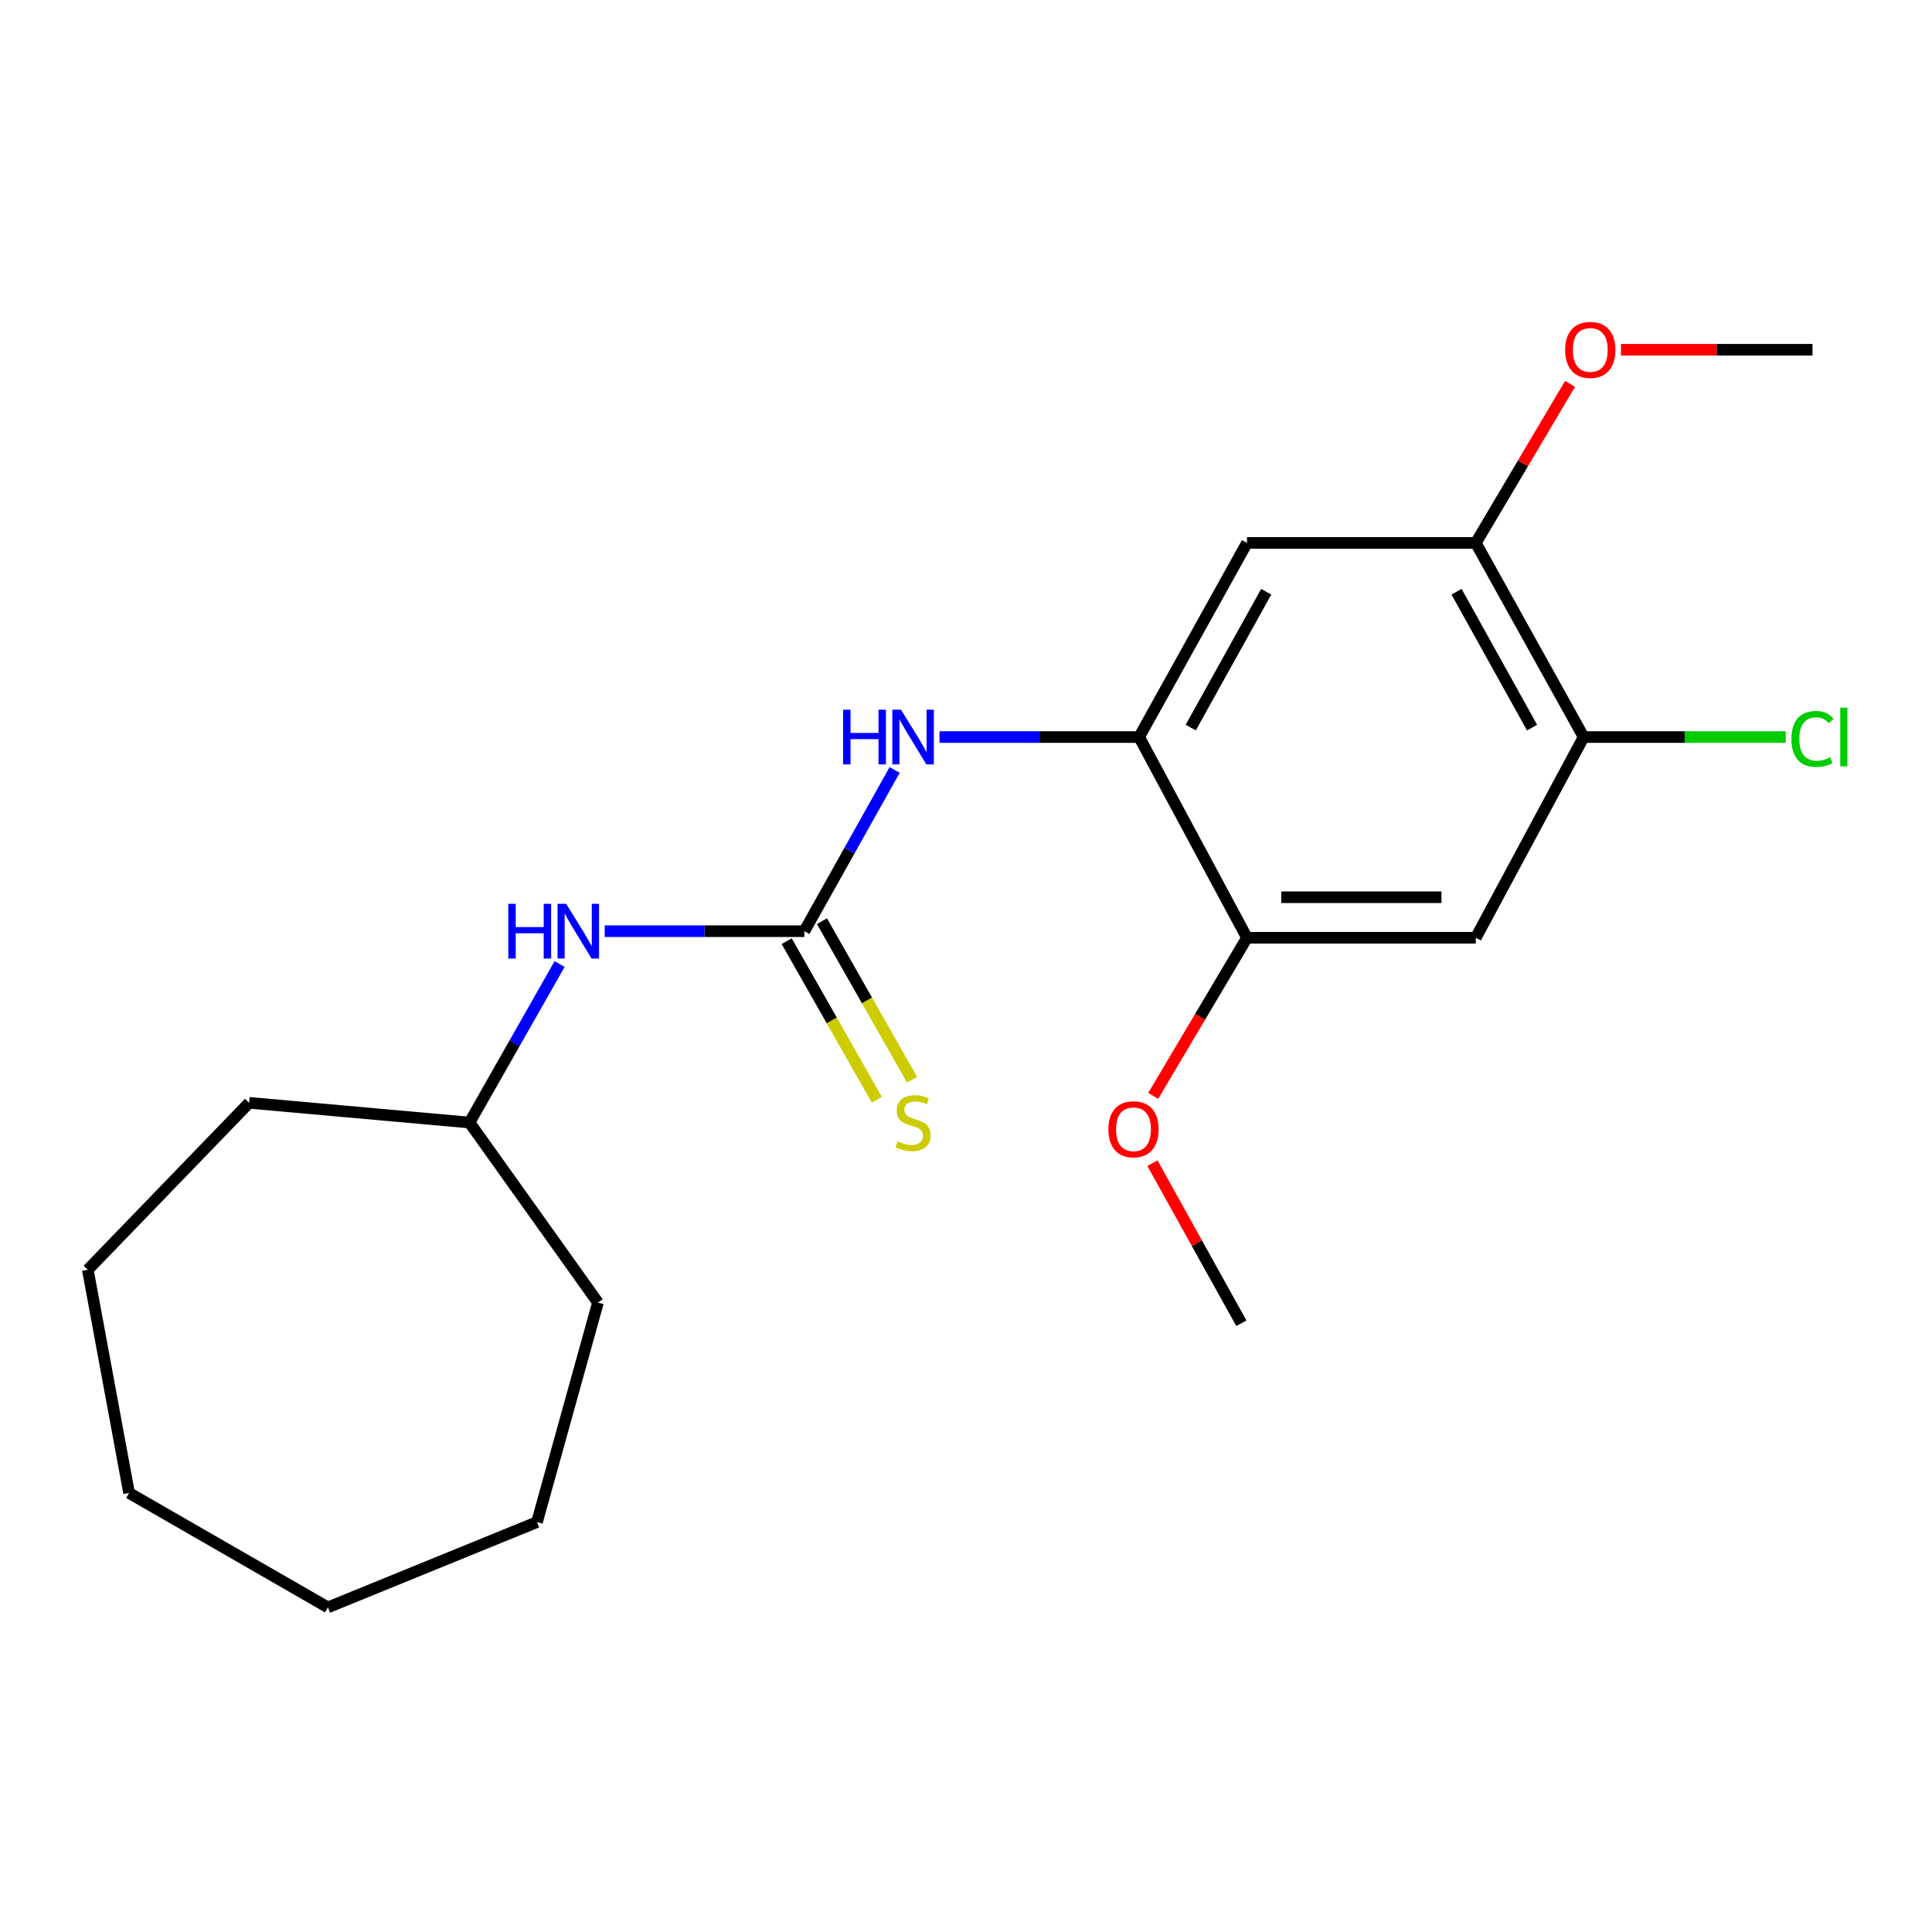<?xml version='1.0' encoding='iso-8859-1'?>
<svg version='1.1' baseProfile='full'
              xmlns='http://www.w3.org/2000/svg'
                      xmlns:rdkit='http://www.rdkit.org/xml'
                      xmlns:xlink='http://www.w3.org/1999/xlink'
                  xml:space='preserve'
width='1000px' height='1000px' viewBox='0 0 1000 1000'>
<!-- END OF HEADER -->
<rect style='opacity:1.0;fill:#FFFFFF;stroke:none' width='1000' height='1000' x='0' y='0'> </rect>
<path class='bond-1' d='M 416.318,481.982 L 439.693,440.259' style='fill:none;fill-rule:evenodd;stroke:#000000;stroke-width:6px;stroke-linecap:butt;stroke-linejoin:miter;stroke-opacity:1' />
<path class='bond-1' d='M 439.693,440.259 L 463.068,398.535' style='fill:none;fill-rule:evenodd;stroke:#0000FF;stroke-width:6px;stroke-linecap:butt;stroke-linejoin:miter;stroke-opacity:1' />
<path class='bond-7' d='M 416.318,481.982 L 364.653,481.982' style='fill:none;fill-rule:evenodd;stroke:#000000;stroke-width:6px;stroke-linecap:butt;stroke-linejoin:miter;stroke-opacity:1' />
<path class='bond-7' d='M 364.653,481.982 L 312.987,481.982' style='fill:none;fill-rule:evenodd;stroke:#0000FF;stroke-width:6px;stroke-linecap:butt;stroke-linejoin:miter;stroke-opacity:1' />
<path class='bond-8' d='M 407.202,487.164 L 430.528,528.201' style='fill:none;fill-rule:evenodd;stroke:#000000;stroke-width:6px;stroke-linecap:butt;stroke-linejoin:miter;stroke-opacity:1' />
<path class='bond-8' d='M 430.528,528.201 L 453.853,569.238' style='fill:none;fill-rule:evenodd;stroke:#CCCC00;stroke-width:6px;stroke-linecap:butt;stroke-linejoin:miter;stroke-opacity:1' />
<path class='bond-8' d='M 425.434,476.801 L 448.76,517.838' style='fill:none;fill-rule:evenodd;stroke:#000000;stroke-width:6px;stroke-linecap:butt;stroke-linejoin:miter;stroke-opacity:1' />
<path class='bond-8' d='M 448.76,517.838 L 472.085,558.875' style='fill:none;fill-rule:evenodd;stroke:#CCCC00;stroke-width:6px;stroke-linecap:butt;stroke-linejoin:miter;stroke-opacity:1' />
<path class='bond-0' d='M 589.61,381.496 L 537.944,381.496' style='fill:none;fill-rule:evenodd;stroke:#000000;stroke-width:6px;stroke-linecap:butt;stroke-linejoin:miter;stroke-opacity:1' />
<path class='bond-0' d='M 537.944,381.496 L 486.279,381.496' style='fill:none;fill-rule:evenodd;stroke:#0000FF;stroke-width:6px;stroke-linecap:butt;stroke-linejoin:miter;stroke-opacity:1' />
<path class='bond-2' d='M 589.61,381.496 L 645.44,281.02' style='fill:none;fill-rule:evenodd;stroke:#000000;stroke-width:6px;stroke-linecap:butt;stroke-linejoin:miter;stroke-opacity:1' />
<path class='bond-2' d='M 616.316,376.61 L 655.397,306.278' style='fill:none;fill-rule:evenodd;stroke:#000000;stroke-width:6px;stroke-linecap:butt;stroke-linejoin:miter;stroke-opacity:1' />
<path class='bond-4' d='M 589.61,381.496 L 645.44,485.384' style='fill:none;fill-rule:evenodd;stroke:#000000;stroke-width:6px;stroke-linecap:butt;stroke-linejoin:miter;stroke-opacity:1' />
<path class='bond-6' d='M 645.44,281.02 L 763.869,281.02' style='fill:none;fill-rule:evenodd;stroke:#000000;stroke-width:6px;stroke-linecap:butt;stroke-linejoin:miter;stroke-opacity:1' />
<path class='bond-3' d='M 763.869,485.384 L 645.44,485.384' style='fill:none;fill-rule:evenodd;stroke:#000000;stroke-width:6px;stroke-linecap:butt;stroke-linejoin:miter;stroke-opacity:1' />
<path class='bond-3' d='M 746.104,464.413 L 663.204,464.413' style='fill:none;fill-rule:evenodd;stroke:#000000;stroke-width:6px;stroke-linecap:butt;stroke-linejoin:miter;stroke-opacity:1' />
<path class='bond-5' d='M 763.869,485.384 L 819.699,381.496' style='fill:none;fill-rule:evenodd;stroke:#000000;stroke-width:6px;stroke-linecap:butt;stroke-linejoin:miter;stroke-opacity:1' />
<path class='bond-10' d='M 645.44,485.384 L 621.169,526.306' style='fill:none;fill-rule:evenodd;stroke:#000000;stroke-width:6px;stroke-linecap:butt;stroke-linejoin:miter;stroke-opacity:1' />
<path class='bond-10' d='M 621.169,526.306 L 596.898,567.228' style='fill:none;fill-rule:evenodd;stroke:#FF0000;stroke-width:6px;stroke-linecap:butt;stroke-linejoin:miter;stroke-opacity:1' />
<path class='bond-9' d='M 819.699,381.496 L 871.984,381.496' style='fill:none;fill-rule:evenodd;stroke:#000000;stroke-width:6px;stroke-linecap:butt;stroke-linejoin:miter;stroke-opacity:1' />
<path class='bond-9' d='M 871.984,381.496 L 924.269,381.496' style='fill:none;fill-rule:evenodd;stroke:#00CC00;stroke-width:6px;stroke-linecap:butt;stroke-linejoin:miter;stroke-opacity:1' />
<path class='bond-21' d='M 819.699,381.496 L 763.869,281.02' style='fill:none;fill-rule:evenodd;stroke:#000000;stroke-width:6px;stroke-linecap:butt;stroke-linejoin:miter;stroke-opacity:1' />
<path class='bond-21' d='M 792.993,376.61 L 753.912,306.278' style='fill:none;fill-rule:evenodd;stroke:#000000;stroke-width:6px;stroke-linecap:butt;stroke-linejoin:miter;stroke-opacity:1' />
<path class='bond-11' d='M 763.869,281.02 L 788.262,239.86' style='fill:none;fill-rule:evenodd;stroke:#000000;stroke-width:6px;stroke-linecap:butt;stroke-linejoin:miter;stroke-opacity:1' />
<path class='bond-11' d='M 788.262,239.86 L 812.655,198.7' style='fill:none;fill-rule:evenodd;stroke:#FF0000;stroke-width:6px;stroke-linecap:butt;stroke-linejoin:miter;stroke-opacity:1' />
<path class='bond-12' d='M 289.653,498.991 L 266.334,540.008' style='fill:none;fill-rule:evenodd;stroke:#0000FF;stroke-width:6px;stroke-linecap:butt;stroke-linejoin:miter;stroke-opacity:1' />
<path class='bond-12' d='M 266.334,540.008 L 243.015,581.025' style='fill:none;fill-rule:evenodd;stroke:#000000;stroke-width:6px;stroke-linecap:butt;stroke-linejoin:miter;stroke-opacity:1' />
<path class='bond-14' d='M 596.494,602.06 L 619.511,643.487' style='fill:none;fill-rule:evenodd;stroke:#FF0000;stroke-width:6px;stroke-linecap:butt;stroke-linejoin:miter;stroke-opacity:1' />
<path class='bond-14' d='M 619.511,643.487 L 642.527,684.913' style='fill:none;fill-rule:evenodd;stroke:#000000;stroke-width:6px;stroke-linecap:butt;stroke-linejoin:miter;stroke-opacity:1' />
<path class='bond-13' d='M 838.999,181.034 L 888.575,181.034' style='fill:none;fill-rule:evenodd;stroke:#FF0000;stroke-width:6px;stroke-linecap:butt;stroke-linejoin:miter;stroke-opacity:1' />
<path class='bond-13' d='M 888.575,181.034 L 938.151,181.034' style='fill:none;fill-rule:evenodd;stroke:#000000;stroke-width:6px;stroke-linecap:butt;stroke-linejoin:miter;stroke-opacity:1' />
<path class='bond-15' d='M 243.015,581.025 L 128.943,570.819' style='fill:none;fill-rule:evenodd;stroke:#000000;stroke-width:6px;stroke-linecap:butt;stroke-linejoin:miter;stroke-opacity:1' />
<path class='bond-16' d='M 243.015,581.025 L 309.505,674.218' style='fill:none;fill-rule:evenodd;stroke:#000000;stroke-width:6px;stroke-linecap:butt;stroke-linejoin:miter;stroke-opacity:1' />
<path class='bond-17' d='M 128.943,570.819 L 45.455,657.231' style='fill:none;fill-rule:evenodd;stroke:#000000;stroke-width:6px;stroke-linecap:butt;stroke-linejoin:miter;stroke-opacity:1' />
<path class='bond-18' d='M 309.505,674.218 L 277.955,787.824' style='fill:none;fill-rule:evenodd;stroke:#000000;stroke-width:6px;stroke-linecap:butt;stroke-linejoin:miter;stroke-opacity:1' />
<path class='bond-20' d='M 45.455,657.231 L 66.81,772.759' style='fill:none;fill-rule:evenodd;stroke:#000000;stroke-width:6px;stroke-linecap:butt;stroke-linejoin:miter;stroke-opacity:1' />
<path class='bond-19' d='M 277.955,787.824 L 169.72,831.98' style='fill:none;fill-rule:evenodd;stroke:#000000;stroke-width:6px;stroke-linecap:butt;stroke-linejoin:miter;stroke-opacity:1' />
<path class='bond-22' d='M 169.72,831.98 L 66.81,772.759' style='fill:none;fill-rule:evenodd;stroke:#000000;stroke-width:6px;stroke-linecap:butt;stroke-linejoin:miter;stroke-opacity:1' />
<path  class='atom-2' d='M 436.394 367.336
L 440.234 367.336
L 440.234 379.376
L 454.714 379.376
L 454.714 367.336
L 458.554 367.336
L 458.554 395.656
L 454.714 395.656
L 454.714 382.576
L 440.234 382.576
L 440.234 395.656
L 436.394 395.656
L 436.394 367.336
' fill='#0000FF'/>
<path  class='atom-2' d='M 466.354 367.336
L 475.634 382.336
Q 476.554 383.816, 478.034 386.496
Q 479.514 389.176, 479.594 389.336
L 479.594 367.336
L 483.354 367.336
L 483.354 395.656
L 479.474 395.656
L 469.514 379.256
Q 468.354 377.336, 467.114 375.136
Q 465.914 372.936, 465.554 372.256
L 465.554 395.656
L 461.874 395.656
L 461.874 367.336
L 466.354 367.336
' fill='#0000FF'/>
<path  class='atom-8' d='M 263.102 467.822
L 266.942 467.822
L 266.942 479.862
L 281.422 479.862
L 281.422 467.822
L 285.262 467.822
L 285.262 496.142
L 281.422 496.142
L 281.422 483.062
L 266.942 483.062
L 266.942 496.142
L 263.102 496.142
L 263.102 467.822
' fill='#0000FF'/>
<path  class='atom-8' d='M 293.062 467.822
L 302.342 482.822
Q 303.262 484.302, 304.742 486.982
Q 306.222 489.662, 306.302 489.822
L 306.302 467.822
L 310.062 467.822
L 310.062 496.142
L 306.182 496.142
L 296.222 479.742
Q 295.062 477.822, 293.822 475.622
Q 292.622 473.422, 292.262 472.742
L 292.262 496.142
L 288.582 496.142
L 288.582 467.822
L 293.062 467.822
' fill='#0000FF'/>
<path  class='atom-9' d='M 464.614 590.745
Q 464.934 590.865, 466.254 591.425
Q 467.574 591.985, 469.014 592.345
Q 470.494 592.665, 471.934 592.665
Q 474.614 592.665, 476.174 591.385
Q 477.734 590.065, 477.734 587.785
Q 477.734 586.225, 476.934 585.265
Q 476.174 584.305, 474.974 583.785
Q 473.774 583.265, 471.774 582.665
Q 469.254 581.905, 467.734 581.185
Q 466.254 580.465, 465.174 578.945
Q 464.134 577.425, 464.134 574.865
Q 464.134 571.305, 466.534 569.105
Q 468.974 566.905, 473.774 566.905
Q 477.054 566.905, 480.774 568.465
L 479.854 571.545
Q 476.454 570.145, 473.894 570.145
Q 471.134 570.145, 469.614 571.305
Q 468.094 572.425, 468.134 574.385
Q 468.134 575.905, 468.894 576.825
Q 469.694 577.745, 470.814 578.265
Q 471.974 578.785, 473.894 579.385
Q 476.454 580.185, 477.974 580.985
Q 479.494 581.785, 480.574 583.425
Q 481.694 585.025, 481.694 587.785
Q 481.694 591.705, 479.054 593.825
Q 476.454 595.905, 472.094 595.905
Q 469.574 595.905, 467.654 595.345
Q 465.774 594.825, 463.534 593.905
L 464.614 590.745
' fill='#CCCC00'/>
<path  class='atom-10' d='M 927.231 382.476
Q 927.231 375.436, 930.511 371.756
Q 933.831 368.036, 940.111 368.036
Q 945.951 368.036, 949.071 372.156
L 946.431 374.316
Q 944.151 371.316, 940.111 371.316
Q 935.831 371.316, 933.551 374.196
Q 931.311 377.036, 931.311 382.476
Q 931.311 388.076, 933.631 390.956
Q 935.991 393.836, 940.551 393.836
Q 943.671 393.836, 947.311 391.956
L 948.431 394.956
Q 946.951 395.916, 944.711 396.476
Q 942.471 397.036, 939.991 397.036
Q 933.831 397.036, 930.511 393.276
Q 927.231 389.516, 927.231 382.476
' fill='#00CC00'/>
<path  class='atom-10' d='M 952.511 366.316
L 956.191 366.316
L 956.191 396.676
L 952.511 396.676
L 952.511 366.316
' fill='#00CC00'/>
<path  class='atom-11' d='M 573.697 584.507
Q 573.697 577.707, 577.057 573.907
Q 580.417 570.107, 586.697 570.107
Q 592.977 570.107, 596.337 573.907
Q 599.697 577.707, 599.697 584.507
Q 599.697 591.387, 596.297 595.307
Q 592.897 599.187, 586.697 599.187
Q 580.457 599.187, 577.057 595.307
Q 573.697 591.427, 573.697 584.507
M 586.697 595.987
Q 591.017 595.987, 593.337 593.107
Q 595.697 590.187, 595.697 584.507
Q 595.697 578.947, 593.337 576.147
Q 591.017 573.307, 586.697 573.307
Q 582.377 573.307, 580.017 576.107
Q 577.697 578.907, 577.697 584.507
Q 577.697 590.227, 580.017 593.107
Q 582.377 595.987, 586.697 595.987
' fill='#FF0000'/>
<path  class='atom-12' d='M 810.124 181.114
Q 810.124 174.314, 813.484 170.514
Q 816.844 166.714, 823.124 166.714
Q 829.404 166.714, 832.764 170.514
Q 836.124 174.314, 836.124 181.114
Q 836.124 187.994, 832.724 191.914
Q 829.324 195.794, 823.124 195.794
Q 816.884 195.794, 813.484 191.914
Q 810.124 188.034, 810.124 181.114
M 823.124 192.594
Q 827.444 192.594, 829.764 189.714
Q 832.124 186.794, 832.124 181.114
Q 832.124 175.554, 829.764 172.754
Q 827.444 169.914, 823.124 169.914
Q 818.804 169.914, 816.444 172.714
Q 814.124 175.514, 814.124 181.114
Q 814.124 186.834, 816.444 189.714
Q 818.804 192.594, 823.124 192.594
' fill='#FF0000'/>
</svg>
